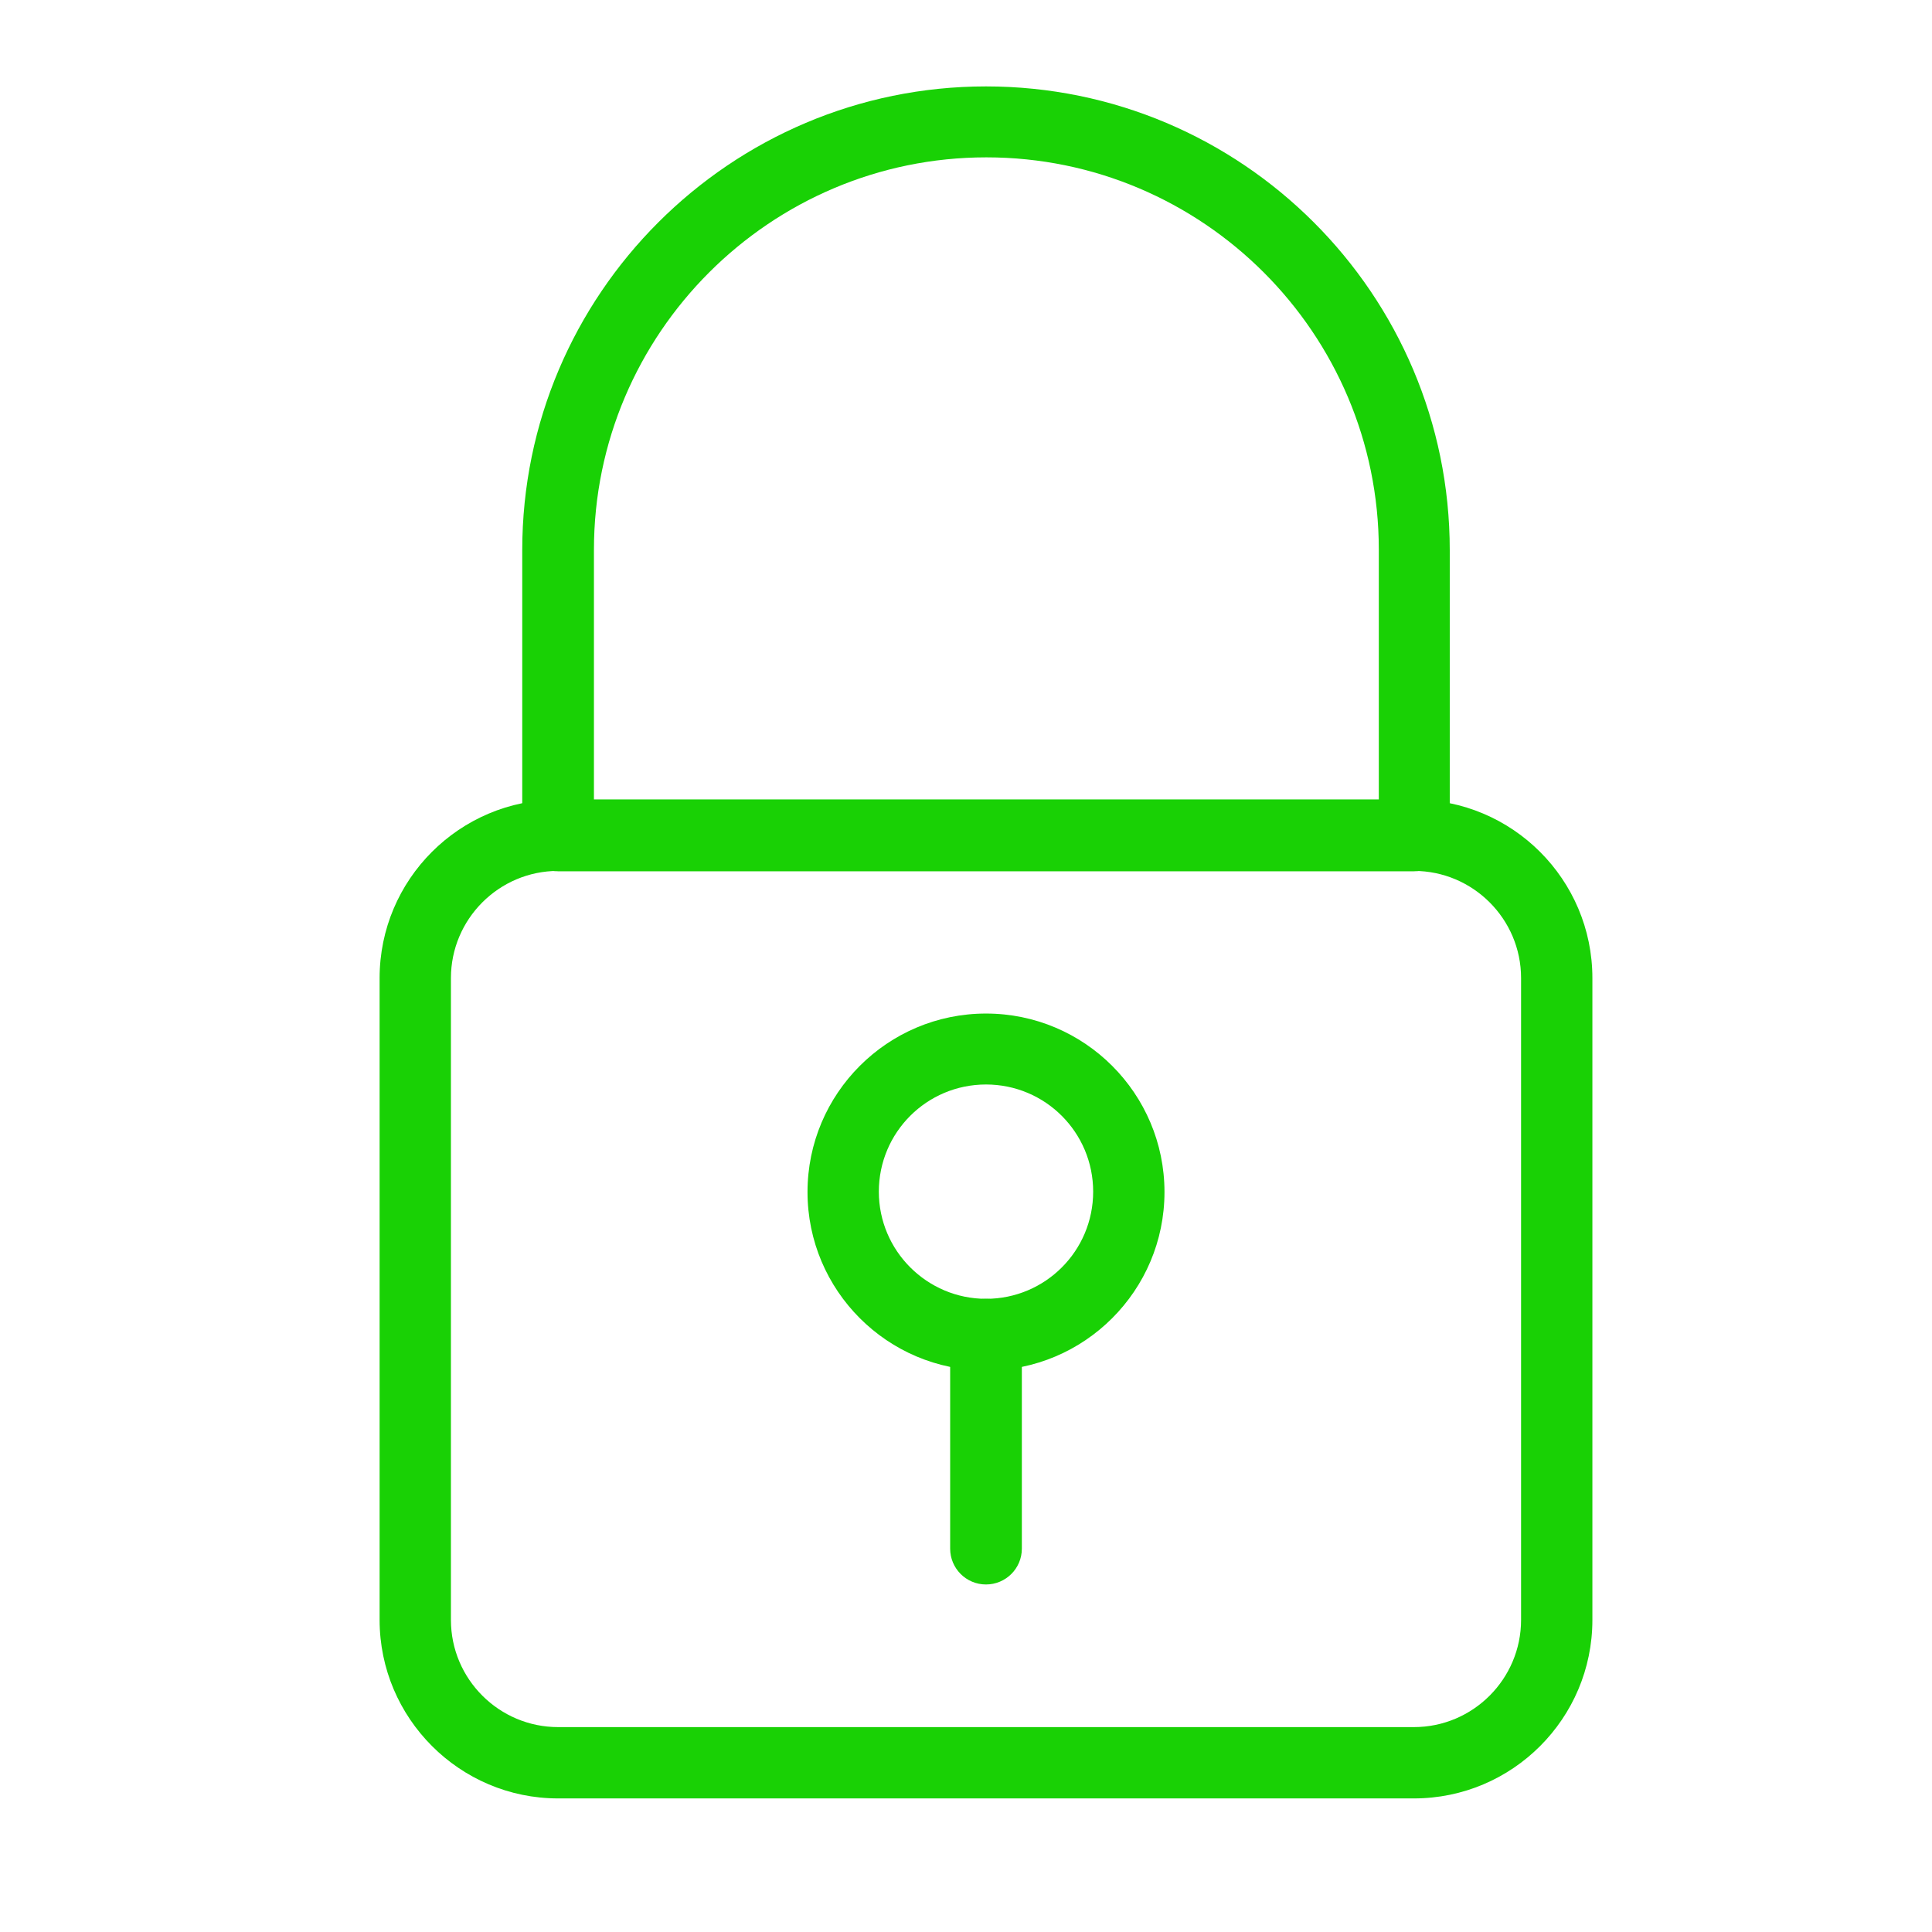 <svg xmlns="http://www.w3.org/2000/svg" xmlns:xlink="http://www.w3.org/1999/xlink" id="Layer_1" x="0px" y="0px" viewBox="0 0 512 512" style="enable-background:new 0 0 512 512;" xml:space="preserve"><style type="text/css">	.st0{fill:#19D105;}</style><g>	<g>		<path class="st0" d="M374.7,211.9H147.9c-26.1,0-47.3,21.2-47.3,47.3v170.1c0,26,21.2,47.3,47.3,47.3h226.8   c26.1,0,47.3-21.2,47.3-47.3V259.2C422,233.1,400.8,211.9,374.7,211.9z M403.1,429.3c0,15.6-12.7,28.4-28.4,28.4H147.9   c-15.6,0-28.4-12.7-28.4-28.4V259.2c0-15.6,12.7-28.4,28.4-28.4h226.8c15.6,0,28.4,12.7,28.4,28.4V429.3z"></path>	</g></g><g>	<g>		<path class="st0" d="M261.3,22.9c-67.7,0-122.9,55.1-122.9,122.9v75.6c0,5.2,4.2,9.5,9.5,9.5h226.8c5.2,0,9.5-4.2,9.5-9.5v-75.6   C384.2,78,329.1,22.9,261.3,22.9z M365.3,211.9H157.4v-66.2c0-57.3,46.7-104,104-104s104,46.6,104,104V211.9z"></path>	</g></g><g>	<g>		<path class="st0" d="M261.3,344.2c-5.2,0-9.5,4.2-9.5,9.5v56.7c0,5.2,4.2,9.5,9.5,9.5c5.2,0,9.5-4.2,9.5-9.5v-56.7   C270.8,348.5,266.6,344.2,261.3,344.2z"></path>	</g></g><g>	<g>		<path class="st0" d="M261.3,268.6c-26.1,0-47.3,21.2-47.3,47.3s21.2,47.3,47.3,47.3s47.3-21.2,47.3-47.3S287.4,268.6,261.3,268.6z    M261.3,344.2c-15.6,0-28.4-12.7-28.4-28.4s12.7-28.4,28.4-28.4s28.4,12.7,28.4,28.4C289.7,331.5,277,344.2,261.3,344.2z"></path>	</g></g></svg>